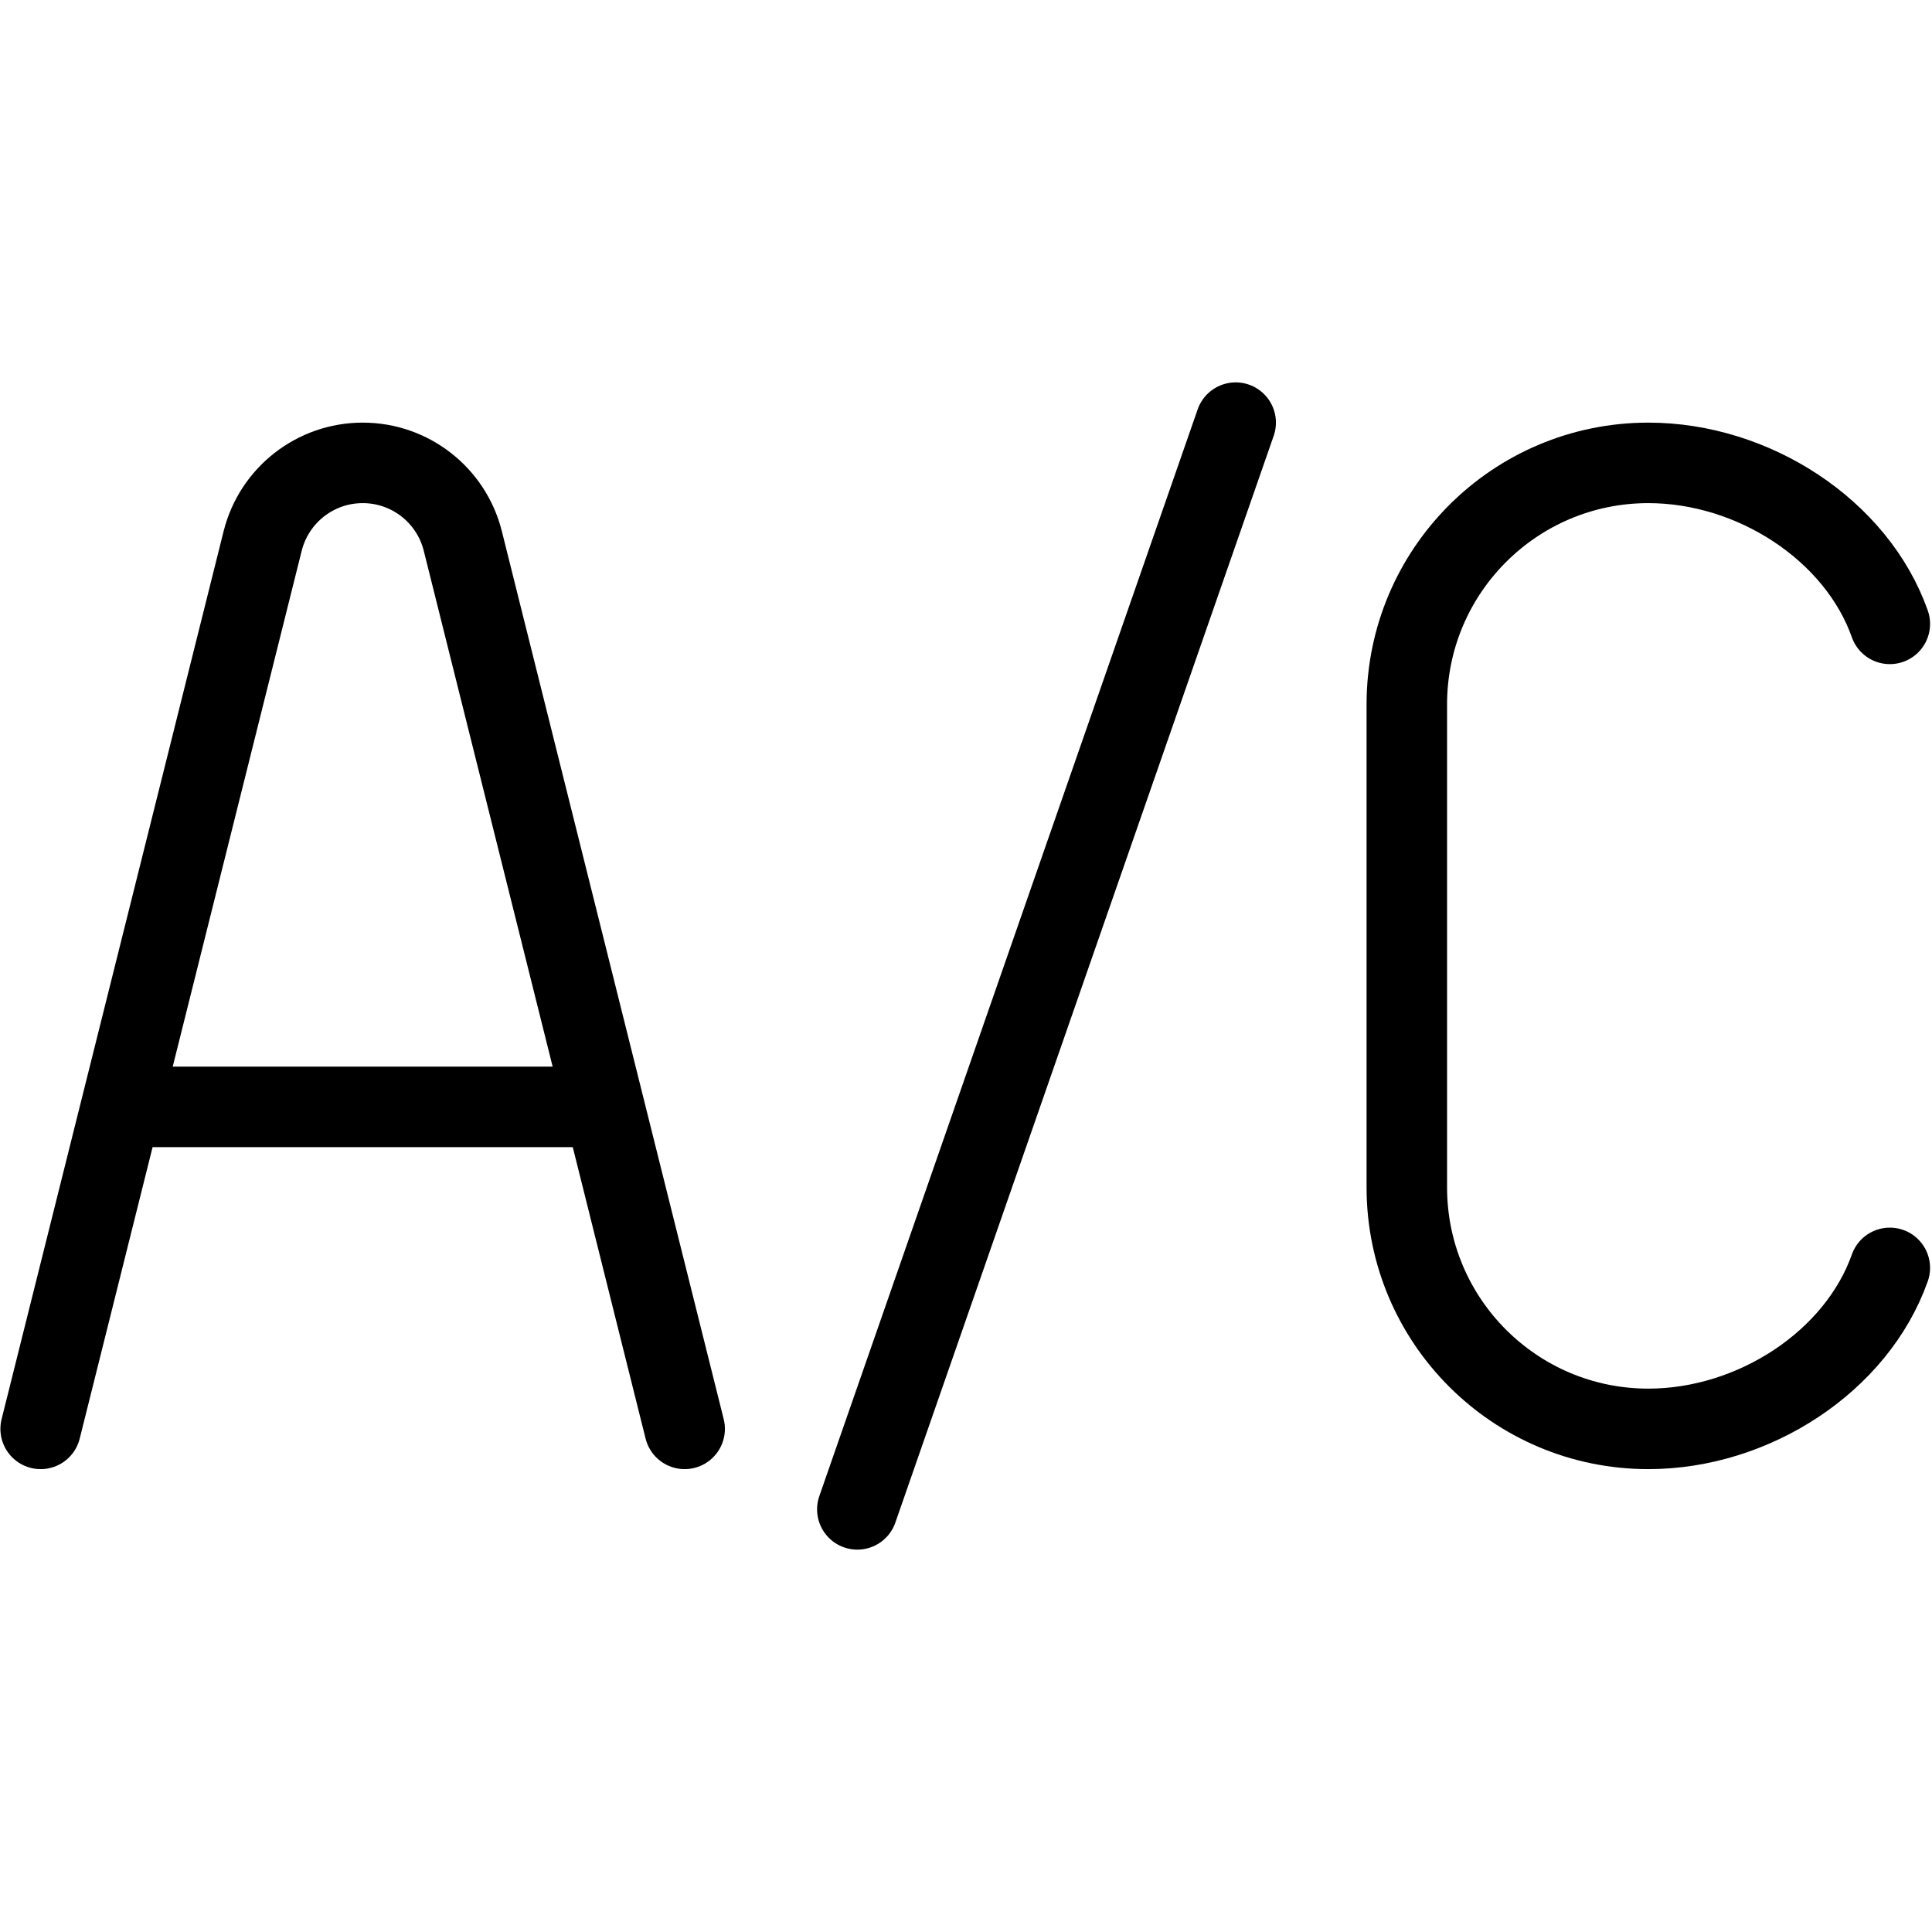 <svg xmlns="http://www.w3.org/2000/svg" fill="none" viewBox="0 0 24 24"><path stroke="#000000" stroke-linecap="round" stroke-linejoin="round" stroke-miterlimit="10" d="m10.65 18.75 4.7 -13.5" stroke-width="1"></path><path stroke="#000000" stroke-linecap="round" stroke-linejoin="round" d="M23.476 7.75c-0.412 -1.165 -1.694 -2 -3 -2 -1.657 0 -3 1.343 -3 3v6c0 1.657 1.343 3 3 3 1.306 0 2.588 -0.835 3 -2" stroke-width="1"></path><path stroke="#000000" stroke-linecap="round" stroke-linejoin="round" d="M0.505 17.75 3.263 6.72c0.143 -0.57 0.655 -0.97 1.243 -0.97v0c0.588 0 1.1 0.4 1.243 0.97L8.505 17.75m-7 -4h6" stroke-width="1"></path></svg>